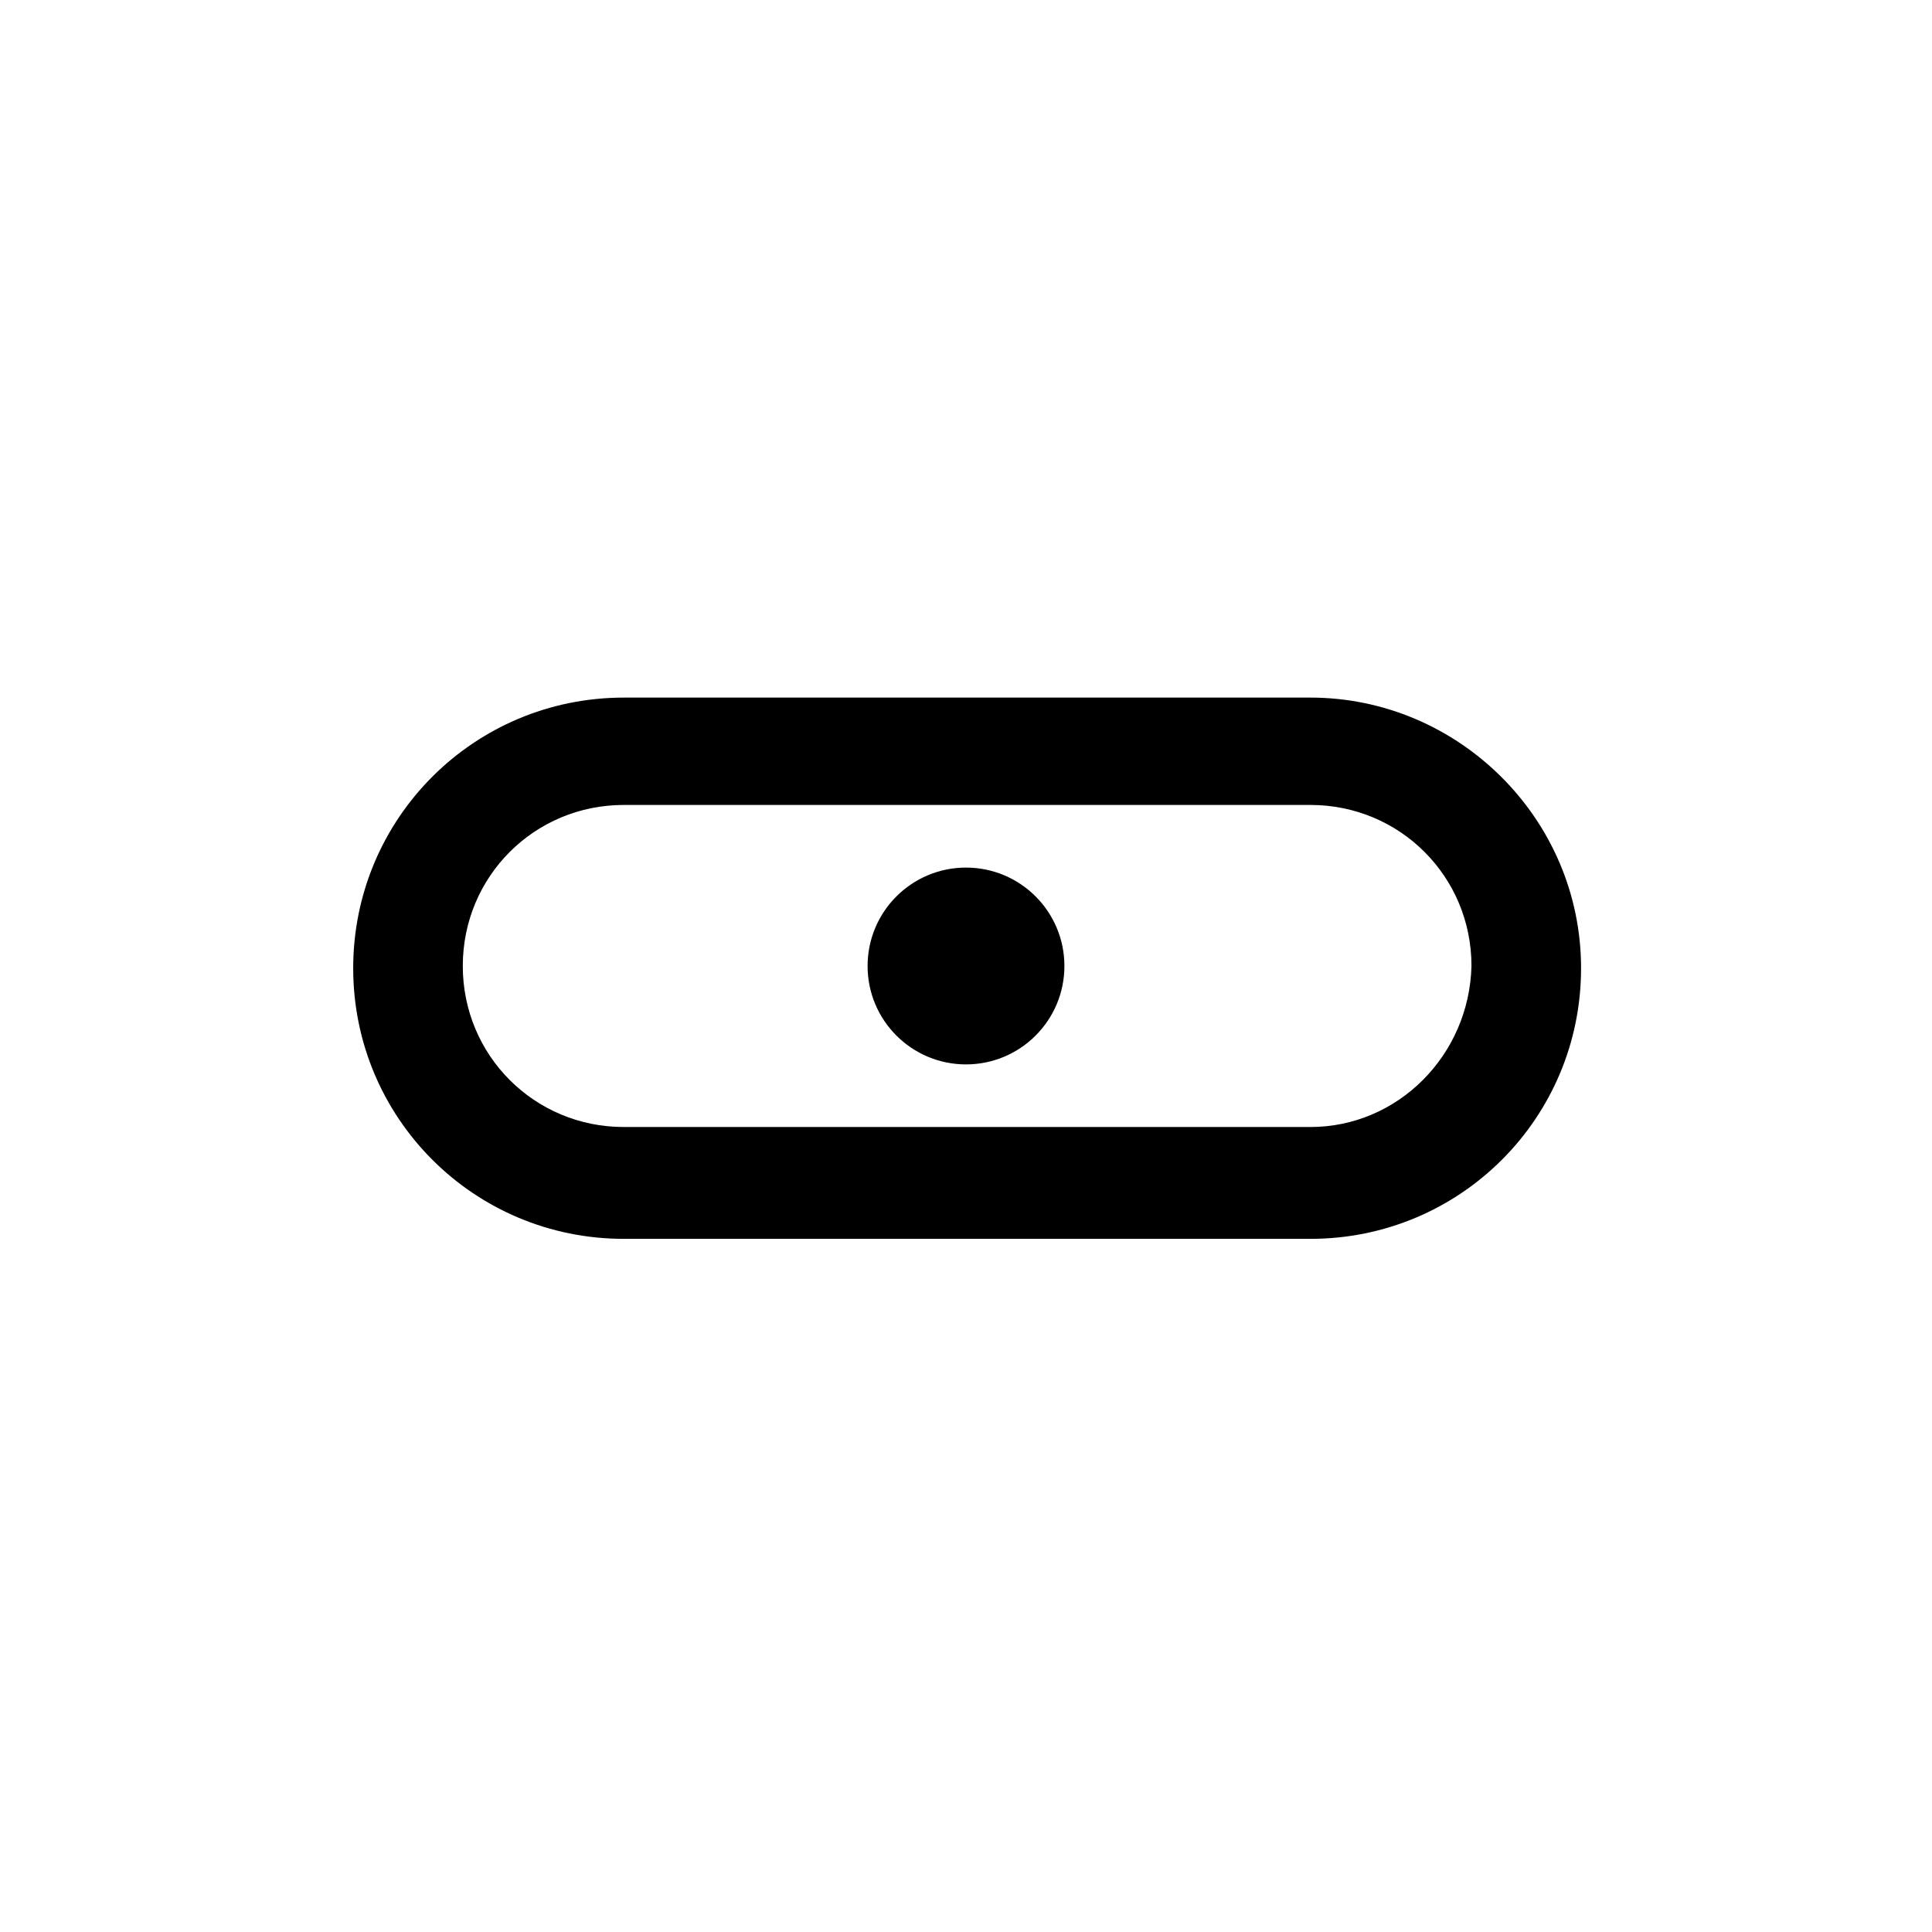 <?xml version="1.0" encoding="UTF-8"?>
<!-- The Best Svg Icon site in the world: iconSvg.co, Visit us! https://iconsvg.co -->
<svg fill="#000000" width="800px" height="800px" version="1.1" viewBox="144 144 512 512" xmlns="http://www.w3.org/2000/svg">
 <g>
  <path d="m491.28 328.87h-181.96c-39.711 0-71.719 32.008-71.719 71.719 0 39.711 32.008 71.719 71.719 71.719h181.96c39.711 0 71.719-32.008 71.719-71.719 0-39.711-32.602-71.719-71.719-71.719zm0 113.8h-181.96c-23.707 0-42.676-18.969-42.676-42.676s18.969-42.676 42.676-42.676h181.96c23.707 0 42.676 18.969 42.676 42.676-0.594 23.707-19.559 42.676-42.676 42.676z"/>
  <path d="m426.08 400c0 14.402-11.676 26.078-26.078 26.078-14.406 0-26.082-11.676-26.082-26.078 0-14.406 11.676-26.082 26.082-26.082 14.402 0 26.078 11.676 26.078 26.082"/>
 </g>
</svg>